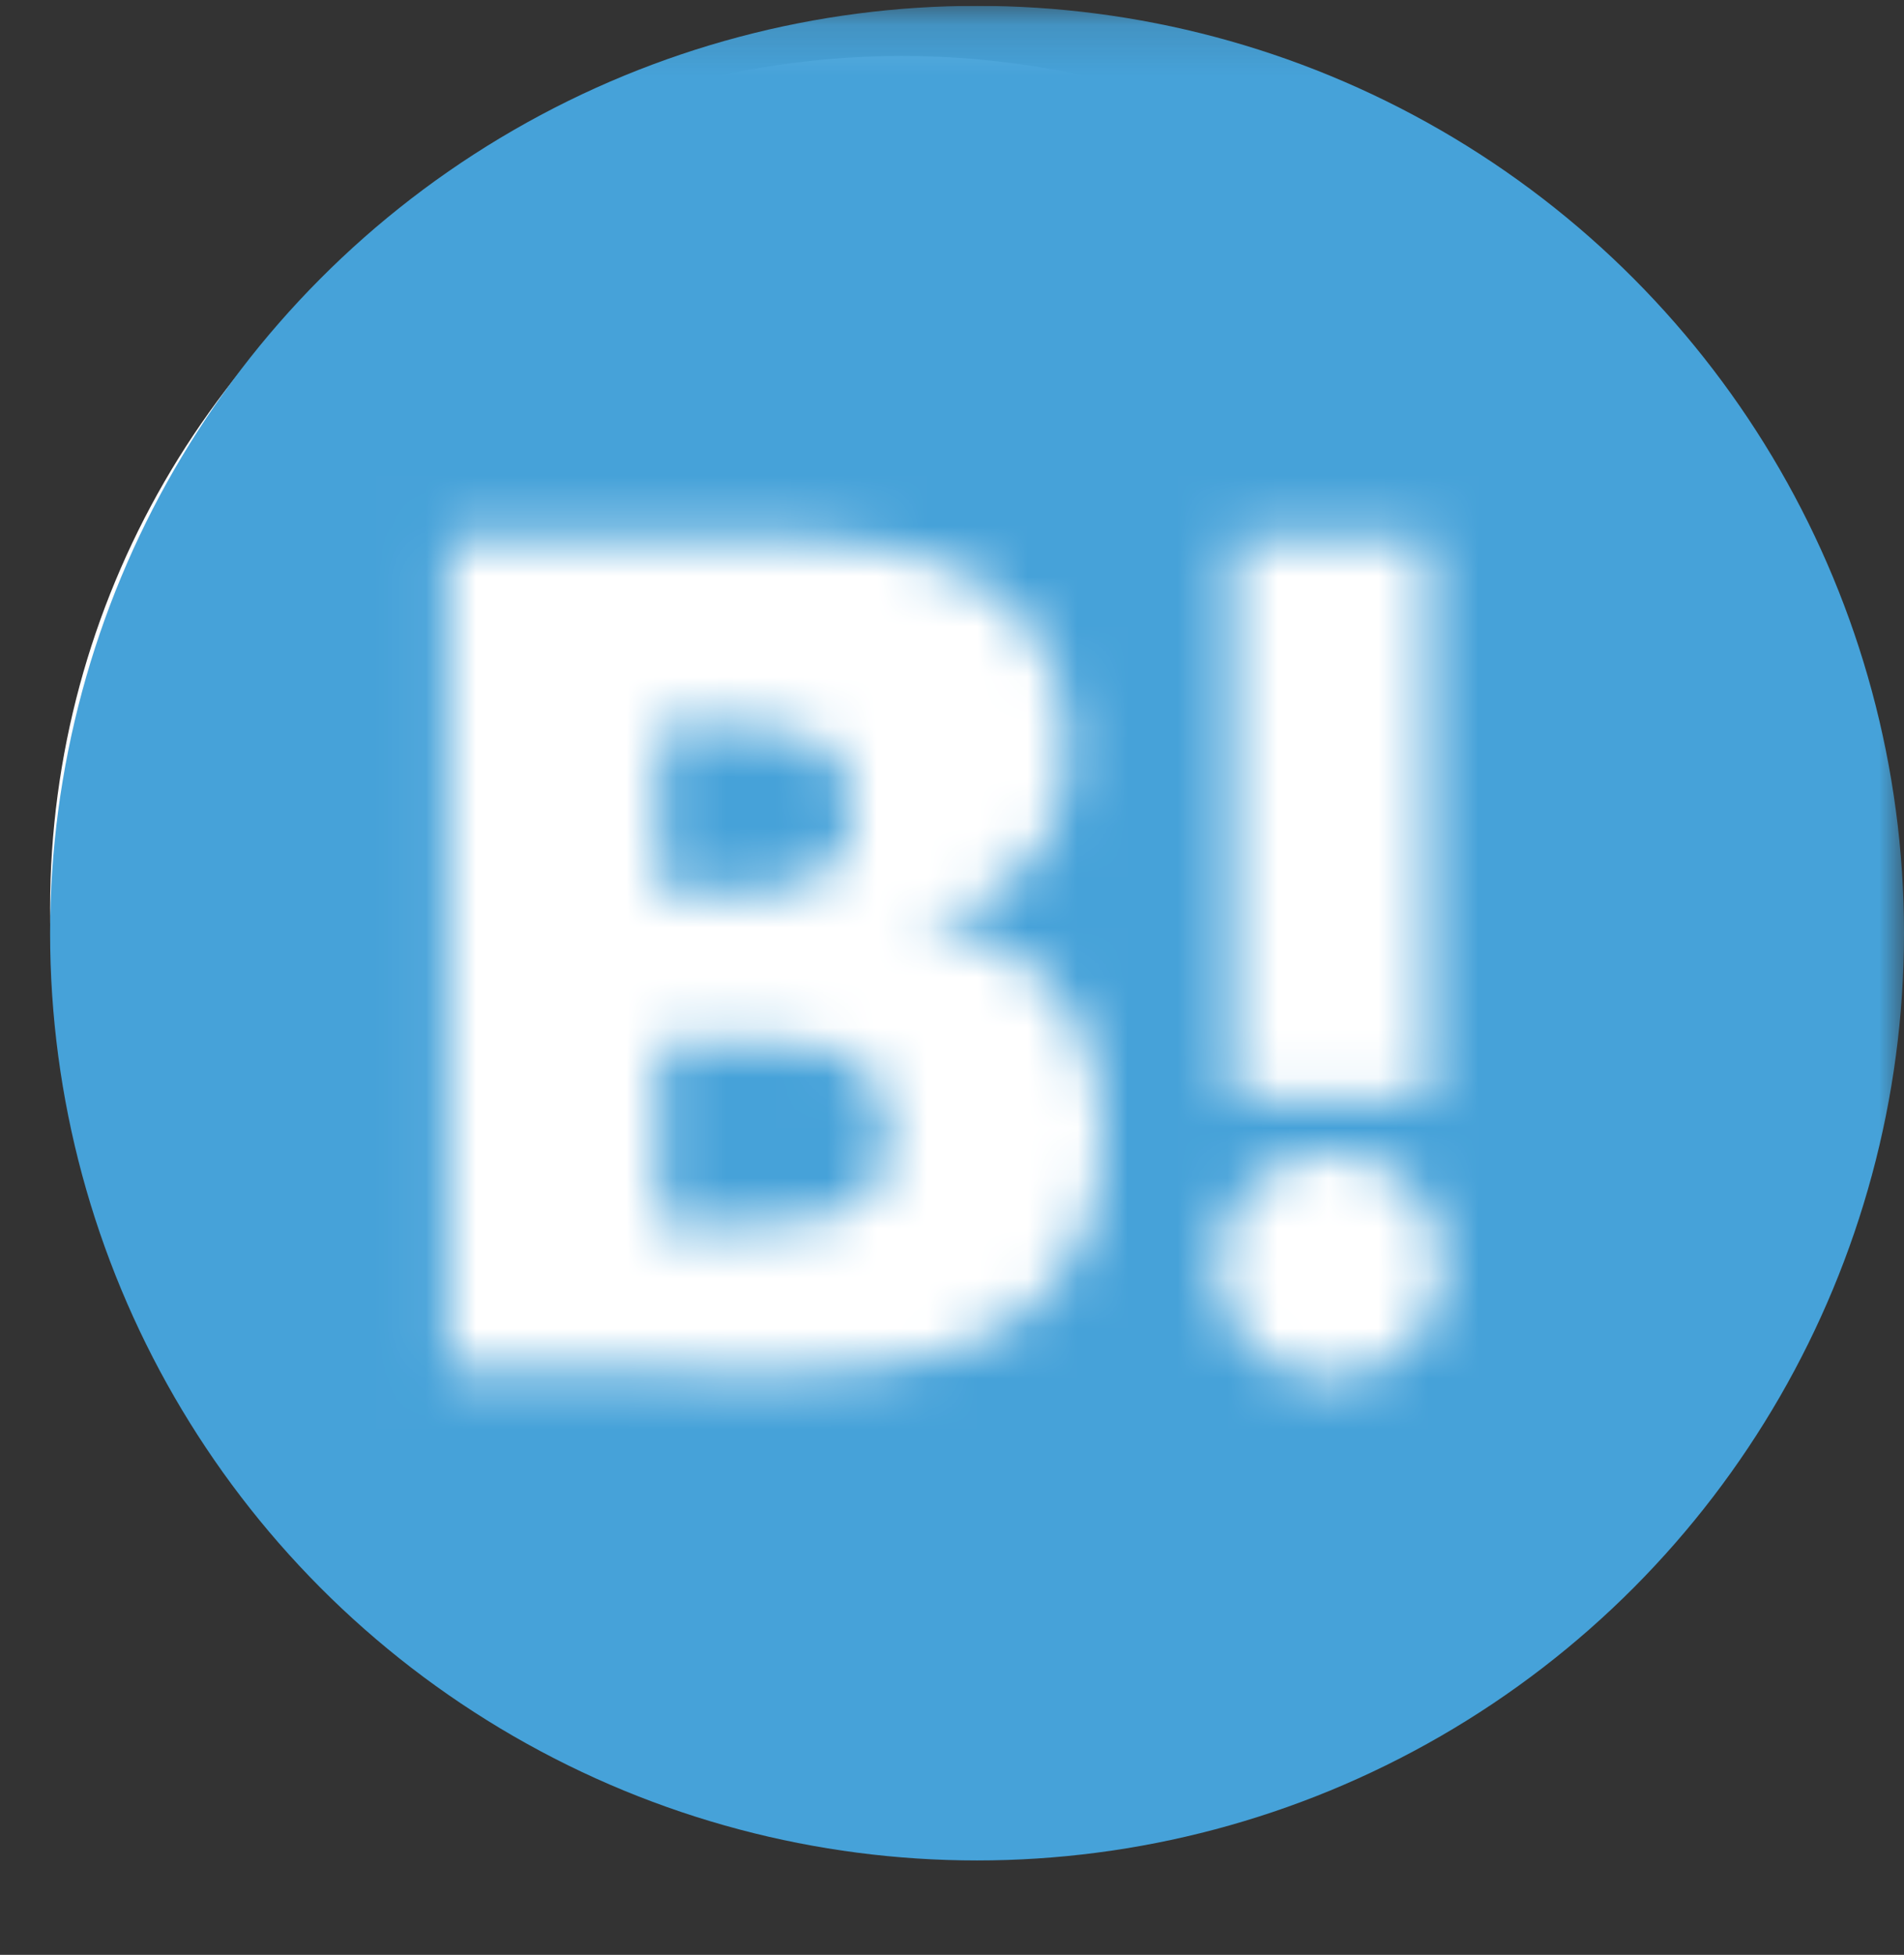 <svg width="38" height="39" fill="none" xmlns="http://www.w3.org/2000/svg"><rect width="100%" height="100%" fill="#333333" stroke="none"/><g clip-path="url(#clip0_1690_4230)"><circle cx="18" cy="18.117" r="17" fill="#fff"/><mask id="a" style="mask-type:alpha" maskUnits="userSpaceOnUse" x="0" y="0" width="38" height="39"><path d="M32.41.117A5.585 5.585 0 0138 5.707v26.82a5.584 5.584 0 01-5.59 5.59H5.59A5.584 5.584 0 010 32.527V5.706A5.585 5.585 0 015.59.118h26.82zm-5.863 22.91a2.234 2.234 0 00-2.234 2.232c0 1.236.996 2.238 2.234 2.238 1.236 0 2.232-1.02 2.232-2.257a2.226 2.226 0 00-2.232-2.227v.013zM13.63 27.423c1.9 0 3.254-.068 4.089-.186.83-.136 1.54-.352 2.091-.655a3.84 3.84 0 001.614-1.564c.379-.674.57-1.453.57-2.345 0-1.236-.334-2.22-.996-2.963-.669-.76-1.572-1.163-2.759-1.255 1.045-.285 1.83-.712 2.307-1.286.494-.545.735-1.307.735-2.252 0-.761-.16-1.405-.475-1.998a3.68 3.68 0 00-1.397-1.373c-.545-.31-1.164-.502-1.924-.645-.736-.117-2.041-.191-3.915-.191H8.95v16.607h4.681v.106zm1.17-6.625c1.113 0 1.873.136 2.275.414.428.285.619.785.619 1.473 0 .642-.217 1.093-.662 1.353-.433.285-1.212.403-2.283.403h-1.595v-3.637h1.663l-.017-.006zm13.705 1.12v-11.18H24.61V21.92h3.896zM14.131 14.49c1.126 0 1.873.13 2.263.383.39.253.583.688.583 1.311 0 .607-.205 1.027-.613 1.274-.422.247-1.188.372-2.3.372h-.904v-3.34h.971z" fill="#46A2D9"/></mask><g mask="url(#a)"><circle cx="19.5" cy="18.617" r="18.5" fill="#46A2D9"/></g></g><defs><clipPath id="clip0_1690_4230"><path fill="#fff" transform="translate(0 .117)" d="M0 0h38v38H0z"/></clipPath></defs></svg>